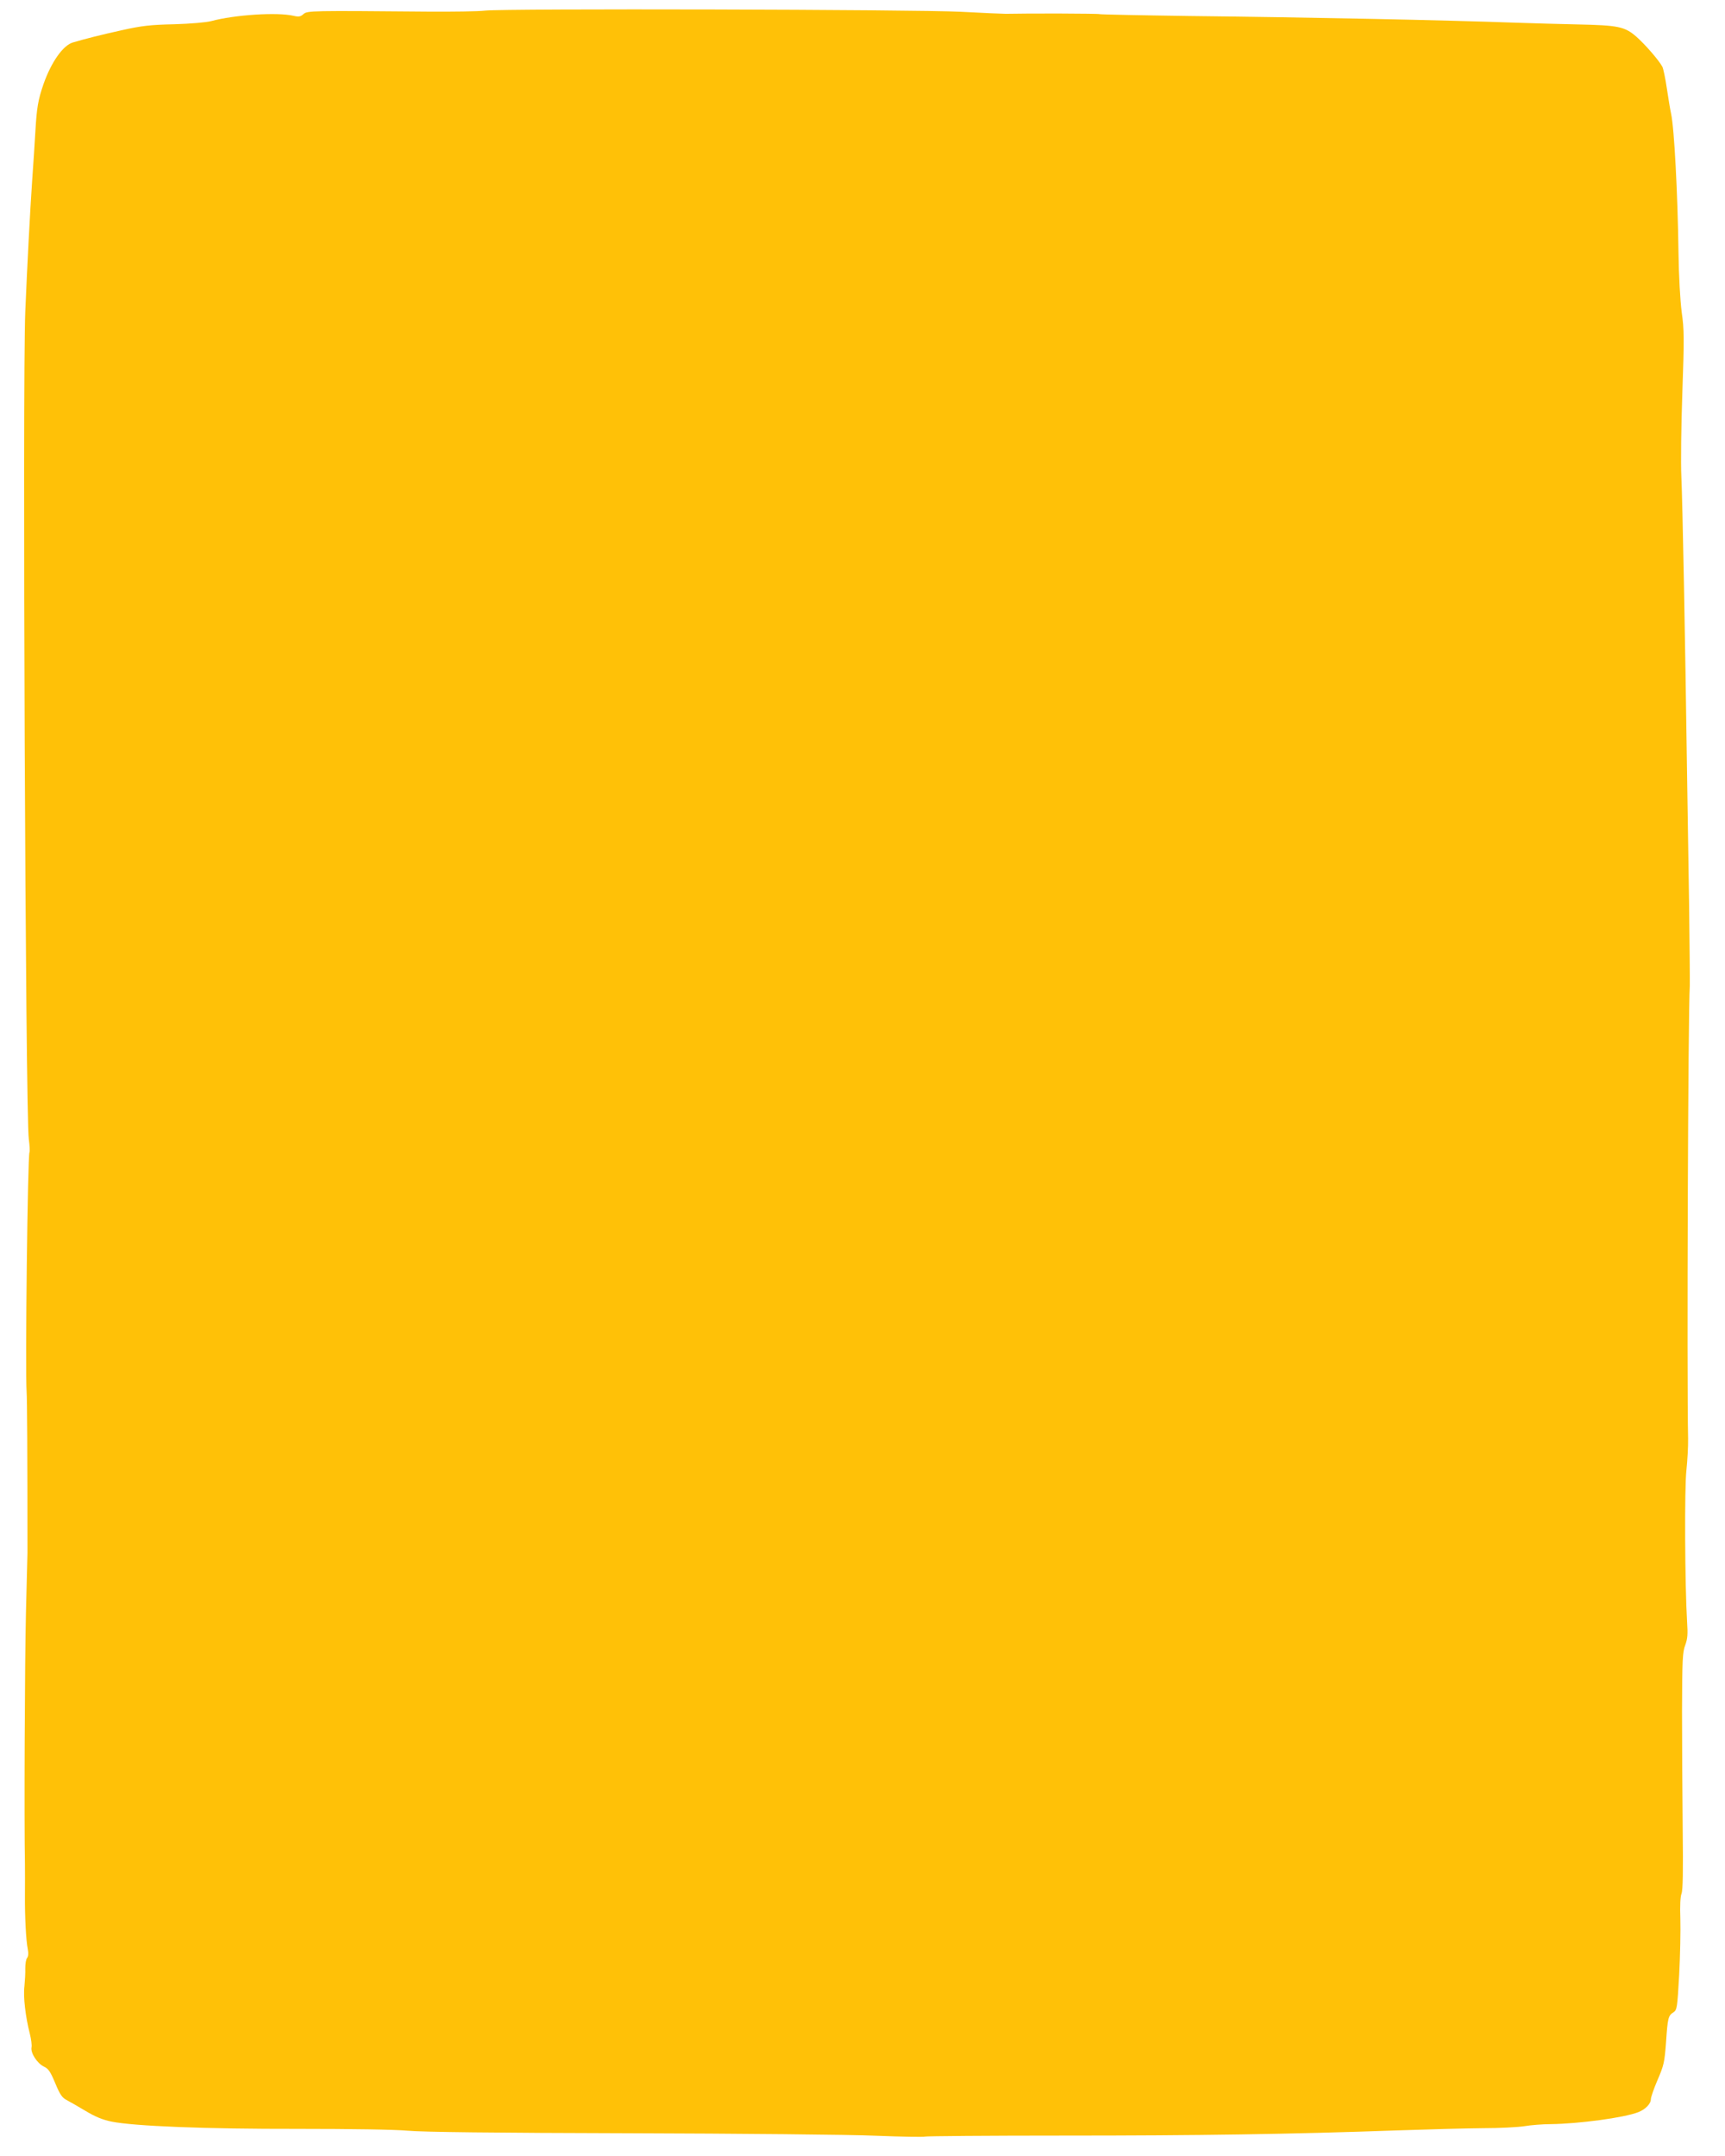 <?xml version="1.0" standalone="no"?>
<!DOCTYPE svg PUBLIC "-//W3C//DTD SVG 20010904//EN"
 "http://www.w3.org/TR/2001/REC-SVG-20010904/DTD/svg10.dtd">
<svg version="1.0" xmlns="http://www.w3.org/2000/svg"
 width="1024pt" height="1280pt" viewBox="0 0 1024 1280"
 preserveAspectRatio="xMidYMid meet">
<g transform="translate(0,1280) scale(0.1,-0.1)"
fill="#ffc107" stroke="none">
<path d="M2880 12737 c-41 -5 -194 -7 -340 -6 -693 6 -716 6 -739 -15 -17 -15
-27 -17 -58 -10 -97 23 -350 6 -488 -31 -29 -8 -122 -16 -220 -19 -142 -3
-193 -9 -310 -35 -131 -29 -217 -51 -292 -73 -59 -17 -129 -117 -175 -248 -32
-93 -40 -140 -48 -280 -4 -74 -13 -205 -19 -290 -13 -191 -29 -496 -41 -780
-17 -416 1 -4779 21 -4913 5 -38 7 -72 4 -78 -11 -17 -26 -1293 -17 -1424 3
-40 5 -358 5 -955 0 -14 -4 -173 -9 -355 -7 -285 -11 -1253 -6 -1490 0 -44 1
-127 0 -185 -1 -124 6 -270 17 -323 5 -24 3 -42 -4 -51 -7 -8 -11 -36 -11 -62
1 -27 -2 -75 -5 -106 -8 -60 6 -181 32 -282 8 -32 13 -69 10 -82 -6 -33 34
-94 73 -113 28 -13 39 -30 68 -99 27 -66 41 -86 66 -99 17 -9 68 -38 113 -65
58 -35 102 -53 155 -64 136 -27 553 -44 1107 -43 324 0 574 -4 651 -11 84 -8
519 -13 1315 -15 655 -2 1315 -8 1468 -15 153 -6 282 -8 287 -5 6 3 378 6 828
6 794 0 1335 8 1982 31 173 6 398 12 500 13 102 0 214 6 250 12 36 6 106 12
155 12 167 2 436 38 520 71 42 16 75 50 75 77 0 12 18 64 40 115 37 86 41 103
50 223 10 146 13 158 44 178 21 14 23 26 34 223 6 115 9 264 7 332 -3 78 0
132 7 150 8 19 10 133 7 382 -2 195 -4 510 -4 700 1 307 3 351 19 393 14 38
16 64 11 139 -13 212 -16 796 -4 899 6 57 11 142 10 189 -8 347 0 2546 10
2685 1 22 -1 238 -4 480 -4 242 -10 618 -13 835 -10 728 -26 1564 -33 1710 -4
81 -1 304 6 502 11 319 11 370 -4 475 -9 71 -17 211 -19 353 -5 354 -25 737
-44 825 -5 22 -16 89 -25 149 -9 61 -21 119 -27 130 -21 39 -102 132 -154 178
-69 60 -107 68 -349 73 -104 2 -266 7 -360 10 -445 16 -1229 32 -1945 40 -288
4 -528 9 -532 11 -5 4 -424 5 -558 2 -19 0 -138 5 -265 12 -272 14 -2707 20
-2825 7z"/>
</g>
</svg>
